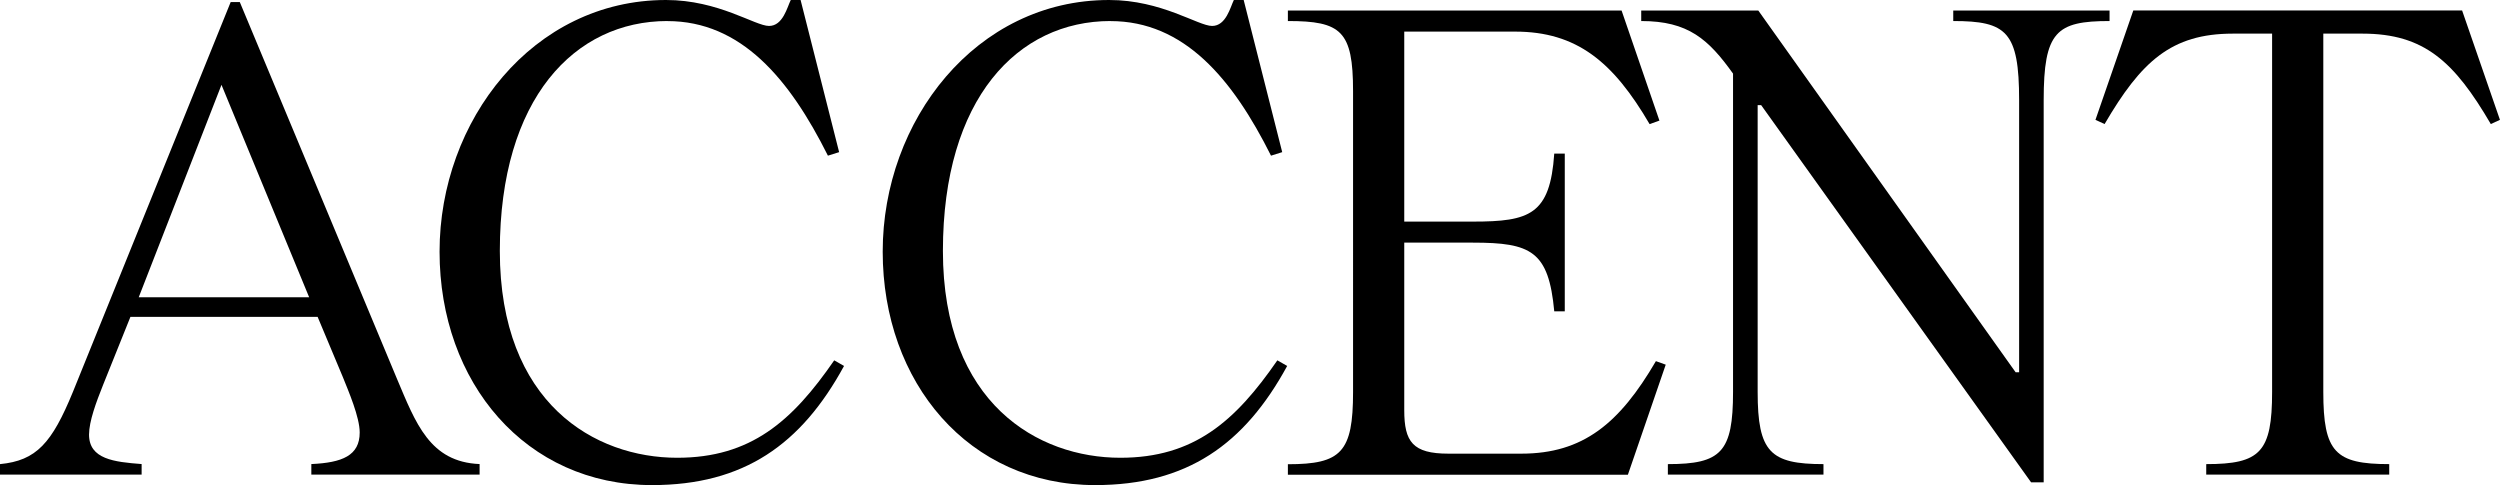 <?xml version="1.0" encoding="UTF-8"?>
<svg id="_レイヤー_2" data-name="レイヤー_2" xmlns="http://www.w3.org/2000/svg" viewBox="0 0 432.65 83.96">
  <g id="_レイヤー_1-2" data-name="レイヤー_1">
    <path d="M0,80.32c6.31-.61,8.98-3.64,12.62-12.5L39.92.36h1.58l27.18,65.15c3.28,7.76,5.7,14.44,14.32,14.8v1.82h-29.12v-1.82c5.34-.24,8.37-1.46,8.37-5.46,0-2.67-1.94-7.16-2.91-9.58l-4.37-10.43H22.57l-4.73,11.77c-1.21,3.03-2.43,6.31-2.43,8.61,0,4.25,4.37,4.73,9.1,5.09v1.82H0v-1.82ZM24.02,51.44h29.48l-15.17-36.76-14.32,36.76Z"/>
    <path d="M115.5,3.64c-16.01,0-29,13.35-29,39.79s16.5,35.79,30.69,35.79c12.74,0,19.9-6.31,27.18-16.86l1.7.97c-7.4,13.59-17.35,20.62-33.24,20.62-21.84,0-36.76-17.71-36.76-40.4S92.21,0,115.26,0c9.1,0,15.41,4.49,17.83,4.49s3.15-3.28,3.76-4.49h1.7l6.67,26.33-1.94.61c-6.67-13.34-15.04-23.29-27.78-23.29Z"/>
    <path d="M192.18,3.64c-16.01,0-29,13.35-29,39.79s16.5,35.79,30.7,35.79c12.74,0,19.9-6.31,27.18-16.86l1.7.97c-7.4,13.59-17.35,20.62-33.24,20.62-21.84,0-36.76-17.71-36.76-40.4S168.89,0,191.94,0c9.1,0,15.41,4.49,17.83,4.49s3.16-3.28,3.76-4.49h1.7l6.67,26.33-1.94.61c-6.67-13.34-15.04-23.29-27.78-23.29Z"/>
    <path d="M222.88,3.64v-1.82h57.75l6.55,19.05-1.7.61c-6.31-10.8-12.62-16.01-23.29-16.01h-19.17v32.88h11.89c9.83,0,13.35-1.21,14.07-11.77h1.82v27.3h-1.82c-.97-10.43-4-11.89-14.07-11.89h-11.89v29c0,5.46,1.46,7.52,7.64,7.52h12.62c10.68,0,16.99-5.22,23.29-16.01l1.7.61-6.55,19.05h-58.84v-1.82c9.22,0,11.28-2.06,11.28-12.5V15.77c0-10.43-2.06-12.13-11.28-12.13Z"/>
    <path d="M315.57,80.32v1.82h-26.93v-1.82c9.22,0,11.28-2.06,11.28-12.5V12.74c-4.25-5.95-7.76-9.1-15.89-9.1v-1.82h20.26l44.53,62.6h.61V17.35c0-11.89-2.18-13.71-11.4-13.71v-1.82h27.05v1.82c-9.22,0-11.4,1.82-11.4,13.71v66.12h-2.18l-46.71-65.27h-.61v49.62c0,10.43,2.18,12.5,11.4,12.5Z"/>
    <path d="M413.48,80.32v1.82h-31.67v-1.82c9.34,0,11.4-2.06,11.4-12.5V5.82h-6.79c-10.68,0-15.89,4.85-22.2,15.65l-1.58-.73,6.55-18.93h56.9l6.55,18.93-1.58.73c-6.31-10.8-11.53-15.65-22.2-15.65h-6.79v62c0,10.43,2.06,12.5,11.4,12.5Z"/>
  </g>
</svg>